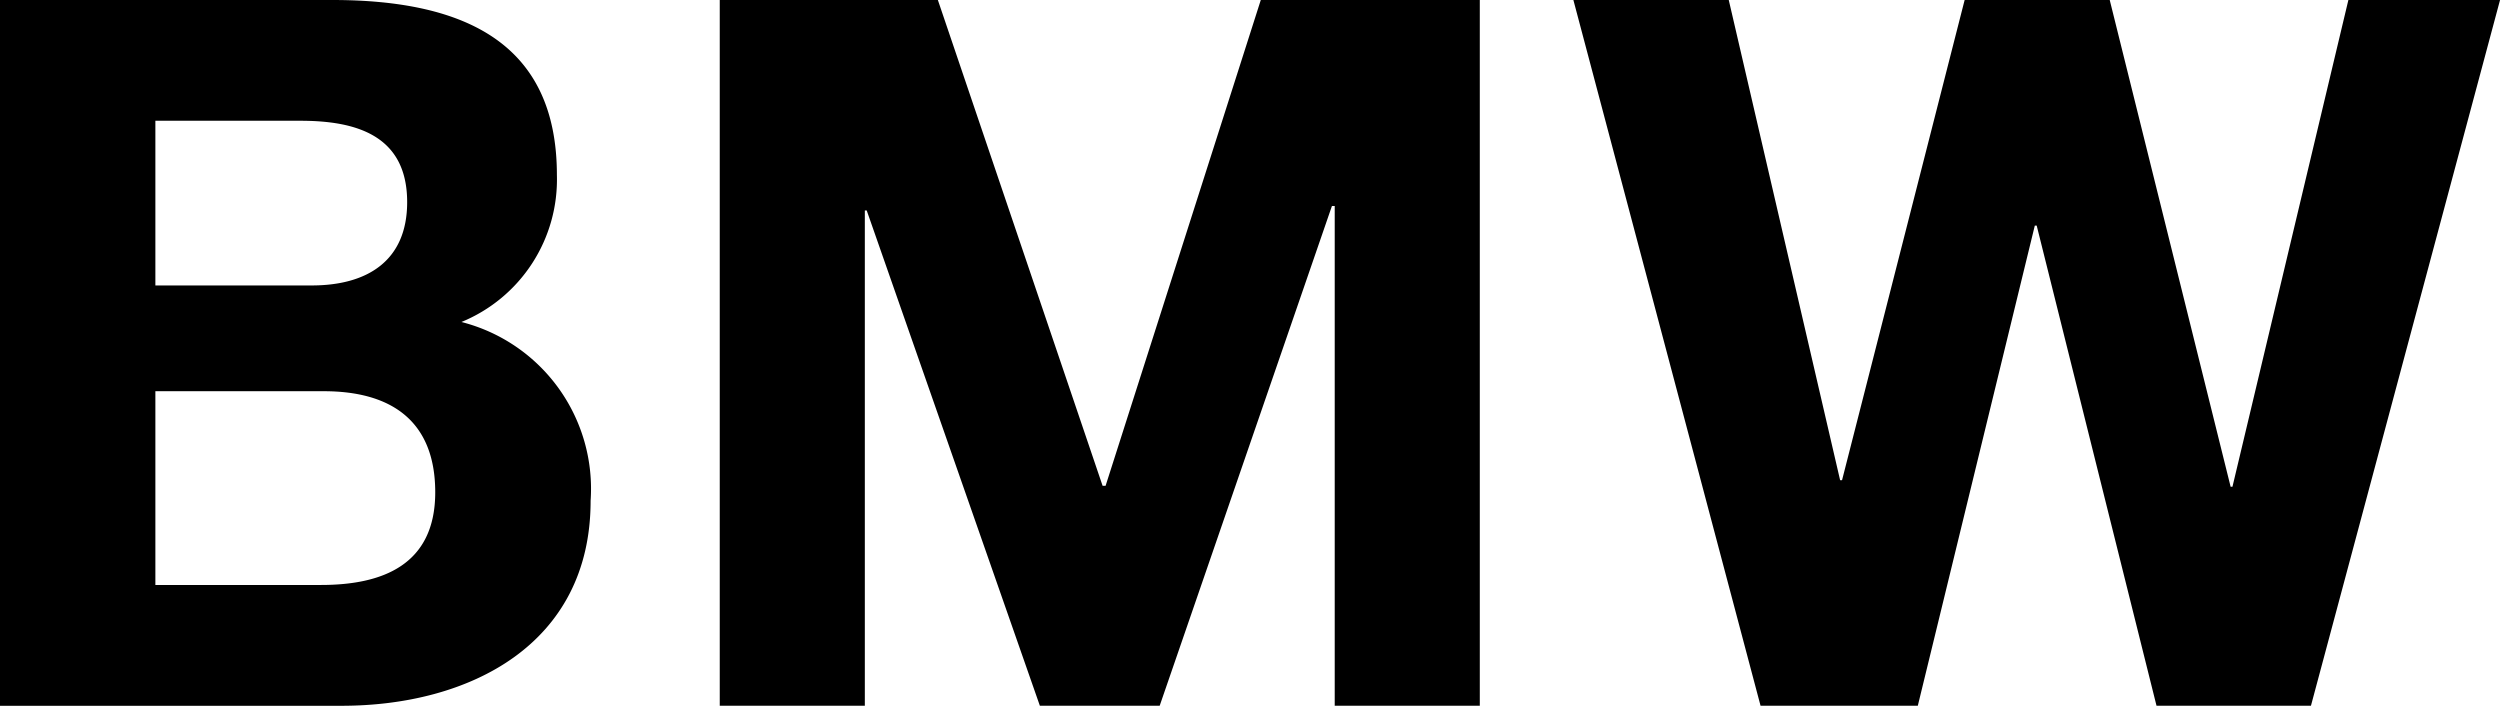 <svg xmlns="http://www.w3.org/2000/svg" xmlns:xlink="http://www.w3.org/1999/xlink" width="55.832" height="15.761" viewBox="0 0 55.832 15.761">
  <defs>
    <clipPath id="clip-path">
      <rect id="Rectangle_17630" data-name="Rectangle 17630" width="55.832" height="15.761"/>
    </clipPath>
  </defs>
  <g id="Group_59927" data-name="Group 59927" transform="translate(0 0)">
    <g id="Group_59926" data-name="Group 59926" transform="translate(0 0)" clip-path="url(#clip-path)">
      <path id="Path_78210" data-name="Path 78210" d="M0,0H7.42c2.989,0,5.017.982,5.017,3.909a3.439,3.439,0,0,1-2.132,3.282,3.845,3.845,0,0,1,2.885,3.993c0,3.219-2.717,4.578-5.56,4.578H0ZM3.47,6.375H6.961c1.233,0,2.132-.543,2.132-1.86,0-1.5-1.15-1.818-2.383-1.818H3.47Zm0,6.689h3.7c1.359,0,2.55-.439,2.55-2.069,0-1.61-1-2.258-2.487-2.258H3.47Z" transform="translate(0 0)"/>
      <path id="Path_78211" data-name="Path 78211" d="M32.983,0h4.871l3.679,10.849H41.6L45.066,0h4.891V15.761h-3.24V4.6h-.062L42.808,15.761H40.132L36.265,4.7h-.042V15.761h-3.24Z" transform="translate(-16.909 0)"/>
      <path id="Path_78212" data-name="Path 78212" d="M88.572,15.761H85.123L82.447,5.038h-.042L79.792,15.761H76.28L72.1,0h3.47l2.487,10.724H78.1L80.838,0h3.24l2.7,10.87h.041L89.408,0h3.387Z" transform="translate(-36.962 0)"/>
    </g>
  </g>
</svg>
